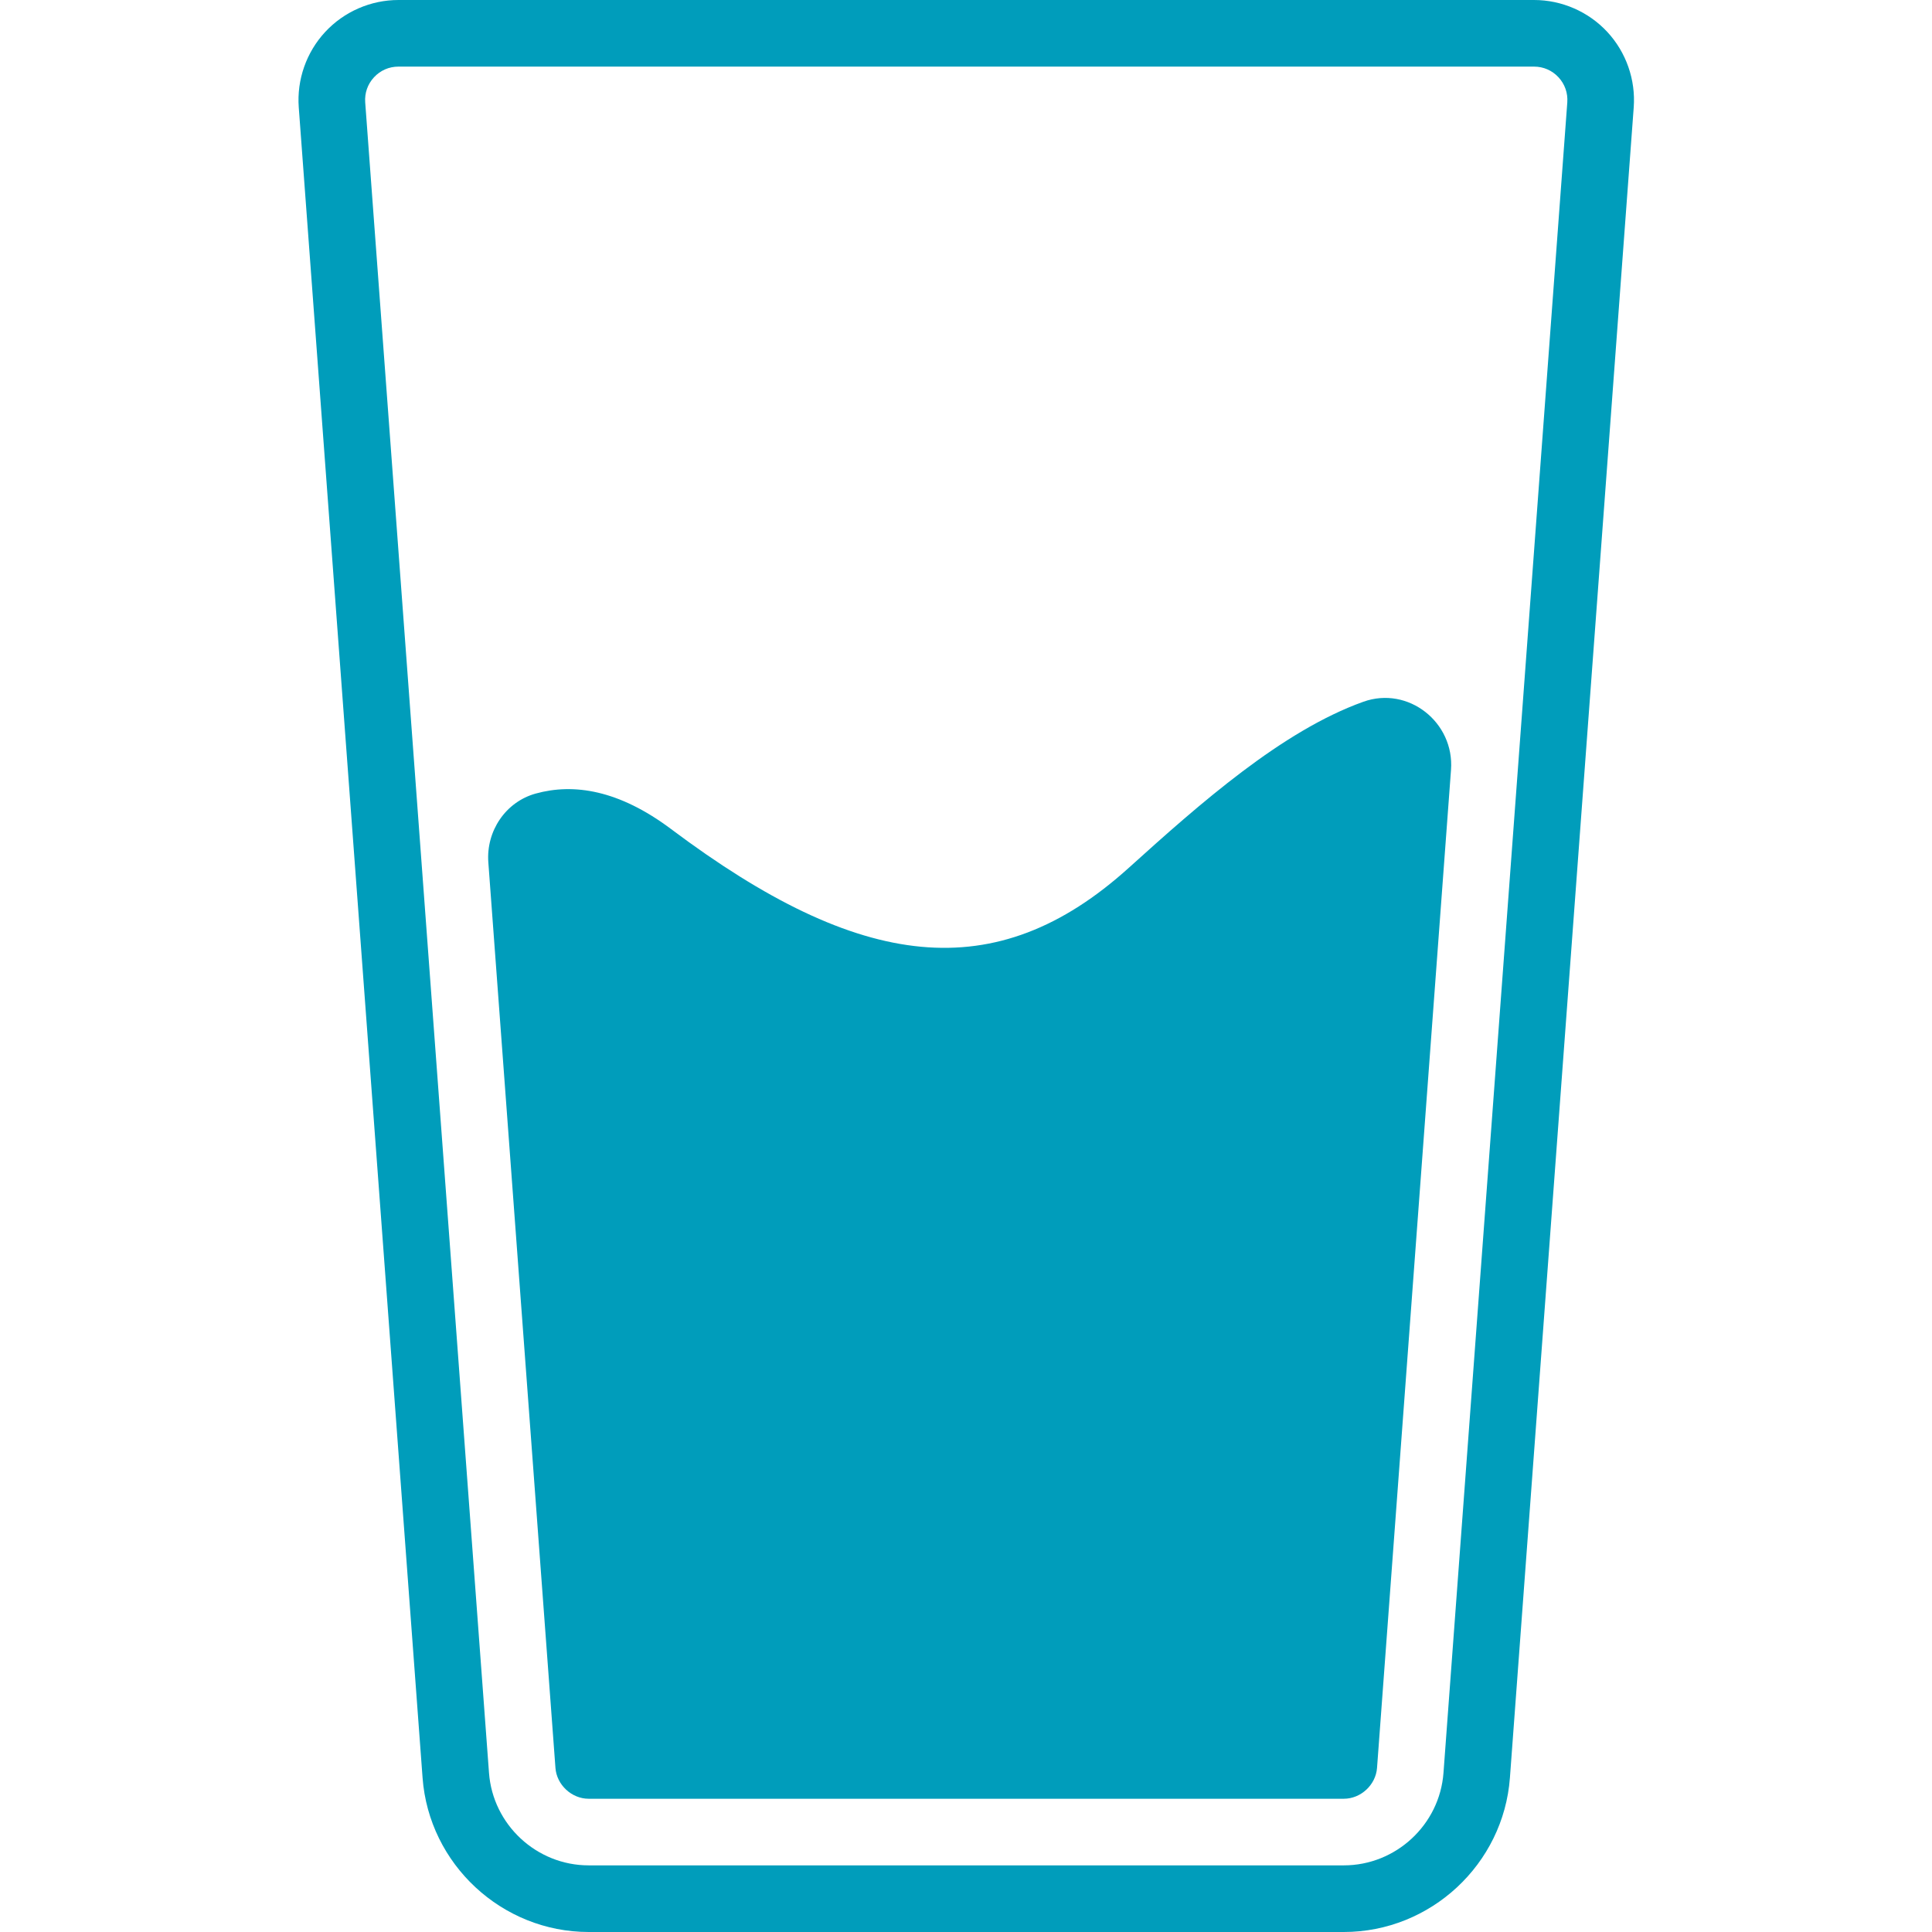 <svg xmlns="http://www.w3.org/2000/svg" xmlns:xlink="http://www.w3.org/1999/xlink" width="500" zoomAndPan="magnify" viewBox="0 0 375 375" height="500" preserveAspectRatio="xMidYMid meet" version="1.2"><defs><clipPath id="651ecce053"><path d="M 57.188 0 L 318 0 L 318 375 L 57.188 375 Z M 57.188 0 "/></clipPath><clipPath id="8a32ab1179"><path d="M 131.25 187.5 L 243.75 187.5 L 243.75 300 L 131.25 300 Z M 131.25 187.5 "/></clipPath><clipPath id="91d36d47f3"><path d="M 148.5 187.5 L 226.5 187.5 C 231.074 187.5 235.461 189.316 238.699 192.551 C 241.934 195.789 243.75 200.176 243.75 204.75 L 243.75 282.75 C 243.75 287.324 241.934 291.711 238.699 294.949 C 235.461 298.184 231.074 300 226.5 300 L 148.5 300 C 143.926 300 139.539 298.184 136.301 294.949 C 133.066 291.711 131.25 287.324 131.25 282.75 L 131.25 204.75 C 131.25 200.176 133.066 195.789 136.301 192.551 C 139.539 189.316 143.926 187.5 148.5 187.5 Z M 148.5 187.5 "/></clipPath></defs><g id="29a3948dc6"><rect x="0" width="375" y="0" height="375" style="fill:#ffffff;fill-opacity:1;stroke:none;"/><rect x="0" width="375" y="0" height="375" style="fill:#ffffff;fill-opacity:1;stroke:none;"/><g clip-rule="nonzero" clip-path="url(#651ecce053)"><path style=" stroke:none;fill-rule:nonzero;fill:#009dbb;fill-opacity:1;" d="M 311.977 6.199 C 308.316 2.258 303.137 0 297.762 0 L 77.336 0 C 71.957 0 66.777 2.258 63.121 6.199 C 59.465 10.137 57.594 15.469 57.988 20.828 L 82.02 345.062 C 83.262 361.848 97.426 375 114.258 375 L 260.836 375 C 277.668 375 291.828 361.848 293.074 345.062 L 317.105 20.828 C 317.5 15.469 315.633 10.137 311.977 6.199 Z M 280.18 344.105 C 279.434 354.18 270.938 362.066 260.836 362.066 L 114.258 362.066 C 104.156 362.066 95.66 354.18 94.914 344.105 L 70.887 19.875 C 70.754 18.059 71.359 16.328 72.598 14.996 C 73.832 13.664 75.516 12.93 77.336 12.93 L 297.762 12.93 C 299.578 12.93 301.262 13.664 302.5 14.996 C 303.734 16.328 304.344 18.059 304.211 19.875 Z M 280.18 344.105 "/></g><path style=" stroke:none;fill-rule:nonzero;fill:#009dbb;fill-opacity:1;" d="M 219.113 168.43 C 193.25 191.793 166.969 188.453 130.258 160.922 C 120.117 153.316 111.344 151.984 103.961 154.035 C 98.117 155.664 94.336 161.336 94.785 167.383 L 107.812 343.148 C 108.055 346.441 110.957 349.137 114.258 349.137 L 260.836 349.137 C 264.141 349.137 267.039 346.441 267.281 343.148 L 281.641 149.422 C 282.324 140.199 273.328 133.09 264.621 136.211 C 248.852 141.855 232.863 156.012 219.113 168.43 Z M 219.113 168.43 "/><g clip-rule="nonzero" clip-path="url(#8a32ab1179)"><g clip-rule="nonzero" clip-path="url(#91d36d47f3)"><path style=" stroke:none;fill-rule:nonzero;fill:#009dbb;fill-opacity:1;" d="M 131.25 187.5 L 243.75 187.5 L 243.75 300 L 131.25 300 Z M 131.25 187.5 "/></g></g></g></svg>